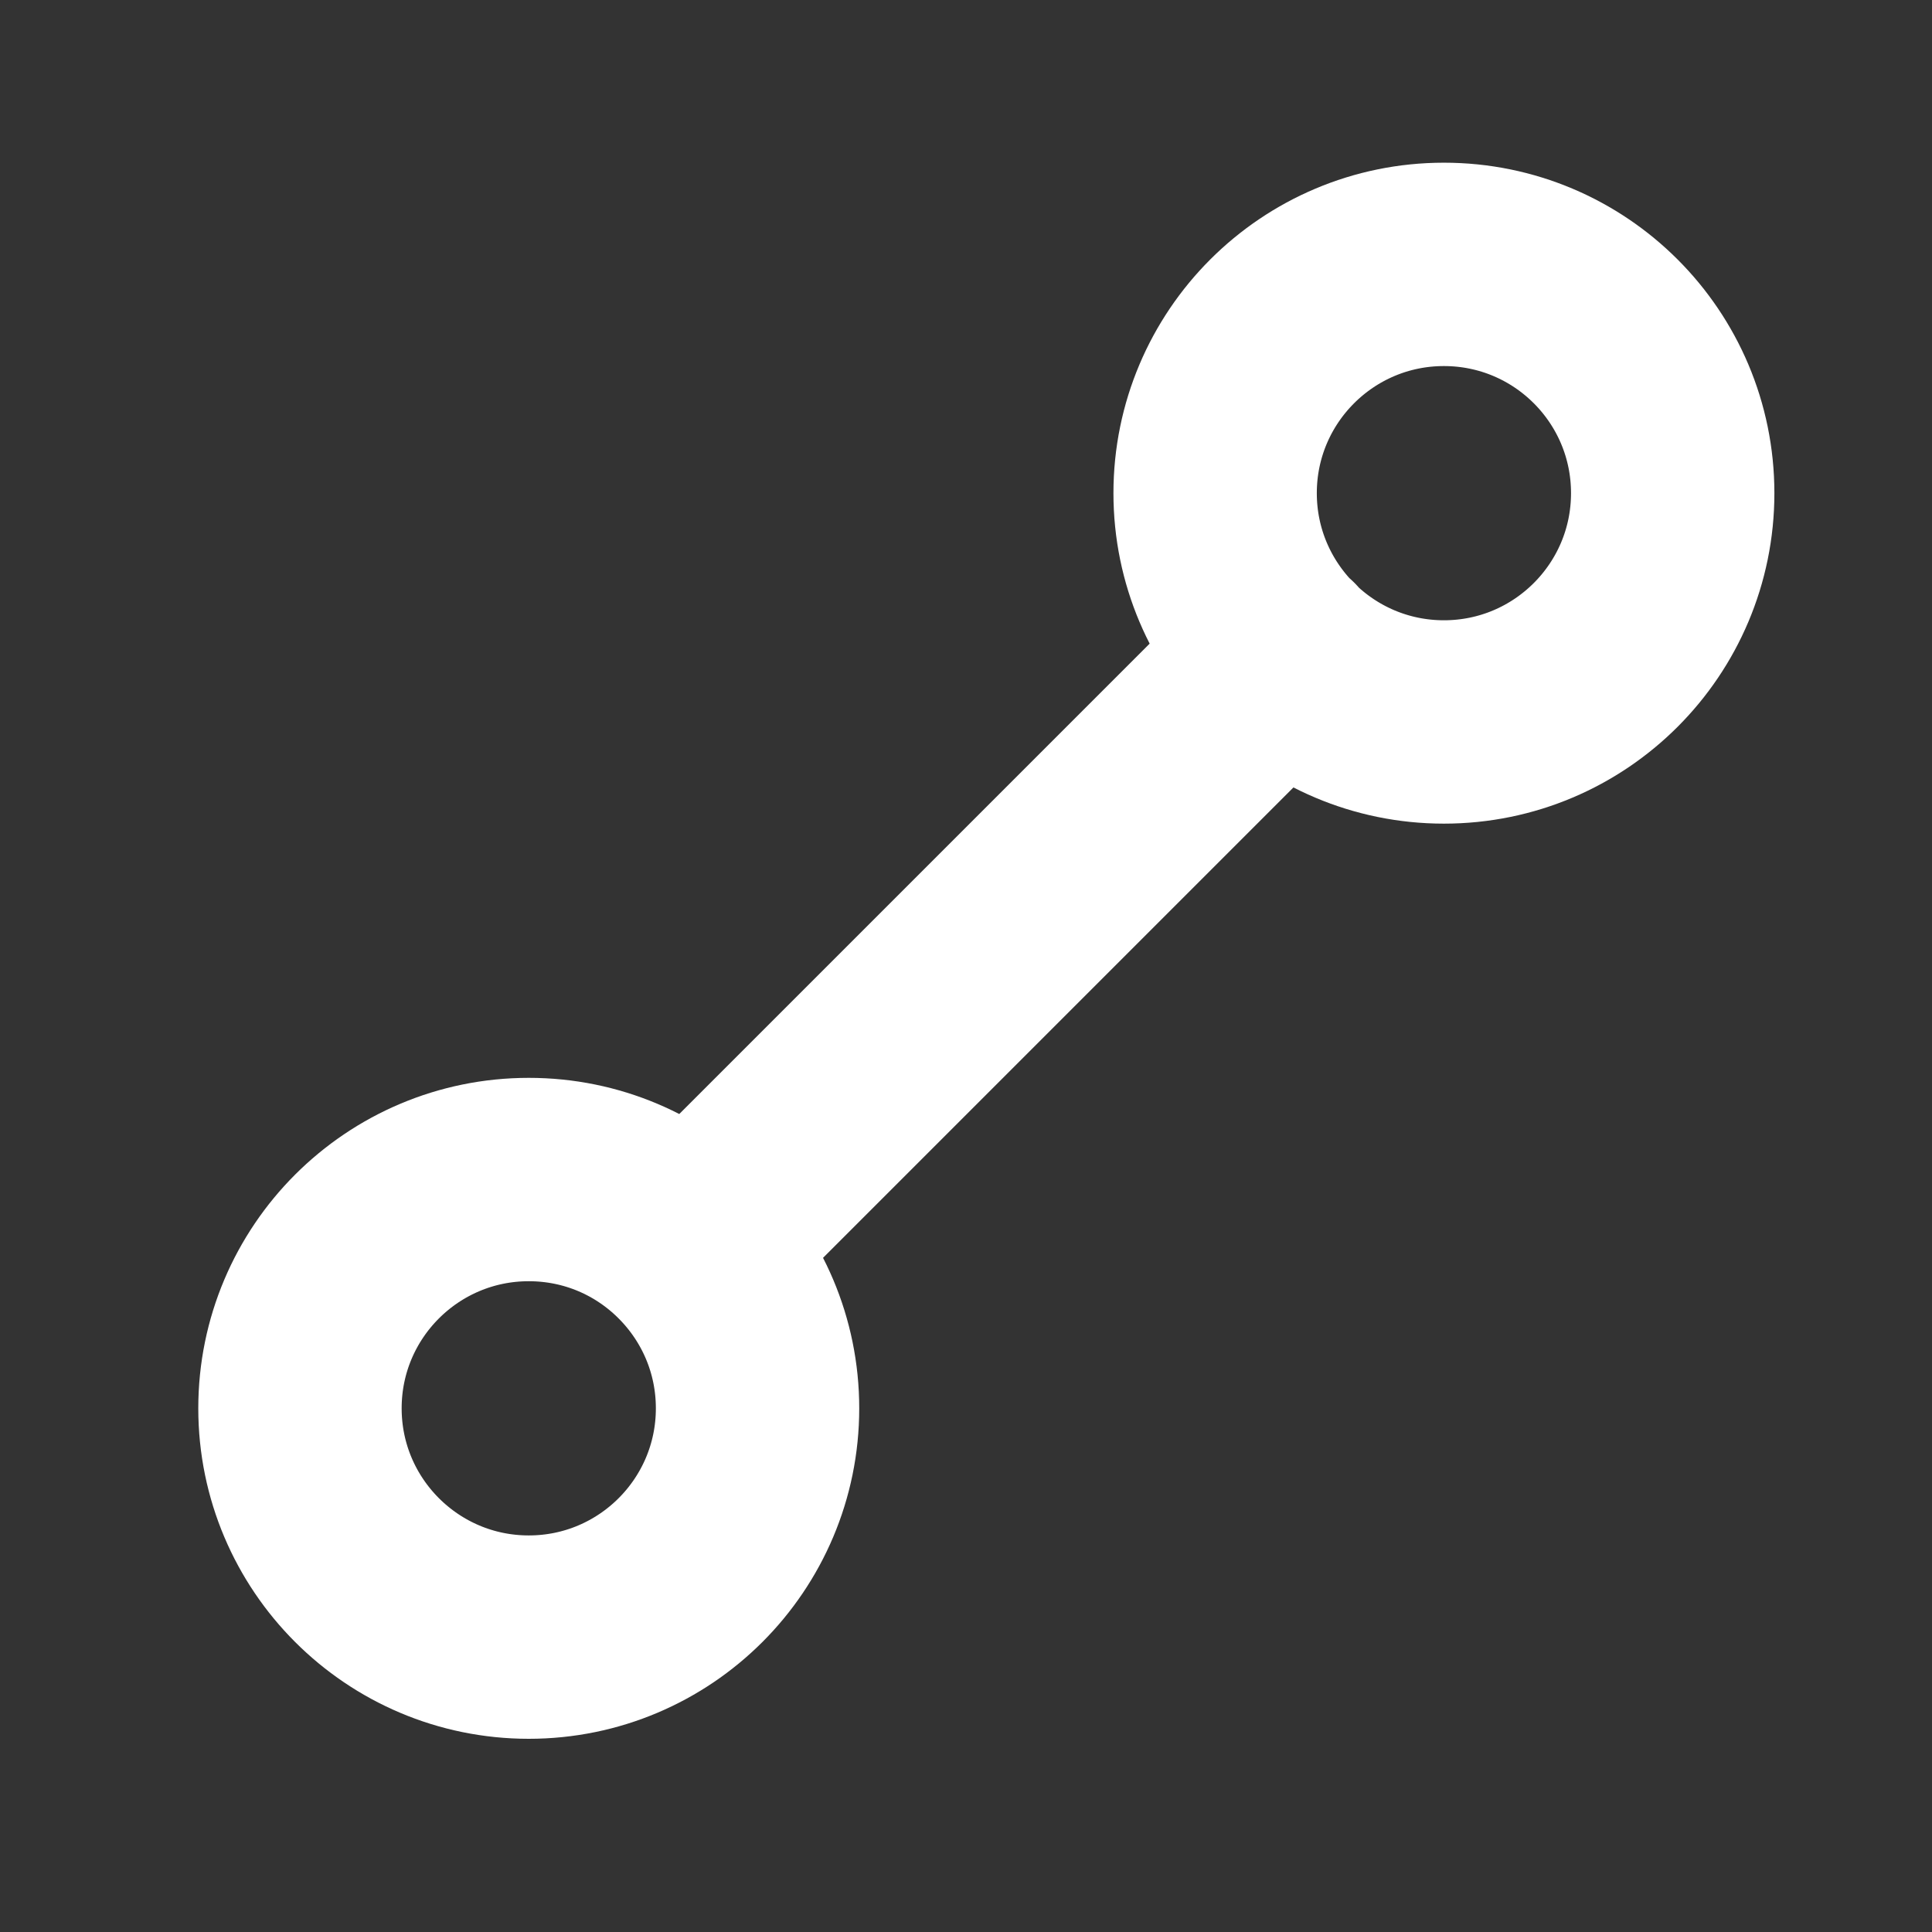 <svg width="19" height="19" viewBox="0 0 19 19" fill="none" xmlns="http://www.w3.org/2000/svg">
<rect x="0" y="0" width="19" height="19" fill="#333333" stroke="none"/>
<path d="M6.791 12.259C6.384 11.851 5.822 11.6 5.2 11.6C3.958 11.6 2.95 12.607 2.95 13.85C2.95 15.092 3.958 16.1 5.2 16.1C6.443 16.1 7.45 15.092 7.45 13.85C7.45 13.228 7.198 12.666 6.791 12.259ZM6.791 12.259L12.609 6.441M12.609 6.441C13.016 6.848 13.579 7.1 14.2 7.1C15.443 7.1 16.45 6.092 16.45 4.85C16.45 3.607 15.443 2.6 14.2 2.6C12.958 2.6 11.95 3.607 11.95 4.85C11.95 5.471 12.202 6.033 12.609 6.441ZM12.609 6.441L12.612 6.438" stroke="white" stroke-width="2" stroke-linecap="round" stroke-linejoin="round"/>
</svg>
